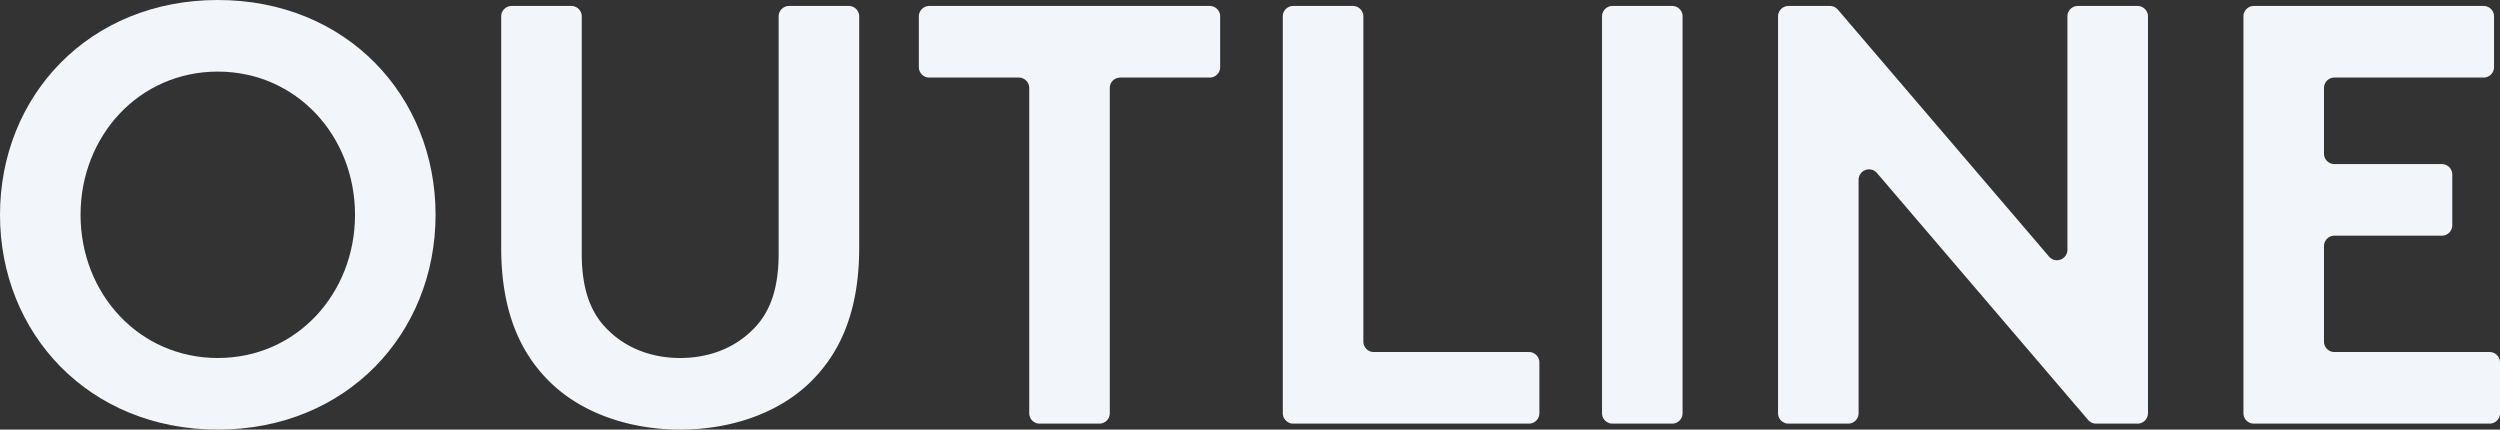 <svg xmlns="http://www.w3.org/2000/svg" width="837.99" height="143.998" viewBox="0 0 837.99 143.998">
  <rect x="0" y="0" width="837.99" height="143.998" fill="#333333" stroke="none"/>
  <g id="title_outline" transform="translate(-450 -6111)">
    <path id="パス_6462" data-name="パス 6462" d="M73,0c43.2,0,73,32.2,73,72s-29.8,72-73,72S0,111.8,0,72,29.8,0,73,0m0,120c26.4,0,46-21.6,46-48S99.4,24,73,24,27,45.6,27,72s19.6,48,46,48" transform="translate(450 6111)" fill="#f2f5f9"/>
    <path id="パス_6463" data-name="パス 6463" d="M186,129.6c-11.6-10.4-18-25.2-18-46.6V5.5A3.5,3.5,0,0,1,171.5,2h20A3.5,3.5,0,0,1,195,5.5V85c0,12.8,3.4,20.6,9.2,26,6,5.8,14.4,9,23.8,9s17.8-3.2,23.8-9c5.8-5.4,9.2-13.2,9.2-26V5.5a3.5,3.5,0,0,1,3.5-3.5h20a3.5,3.5,0,0,1,3.5,3.5V83c0,21.4-6.4,36.2-18,46.6-10.8,9.6-26.2,14.4-42,14.4s-31.2-4.8-42-14.4" transform="translate(450 6111)" fill="#f2f5f9"/>
    <path id="パス_6464" data-name="パス 6464" d="M408.995,5.5v17a3.5,3.5,0,0,1-3.5,3.5h-30a3.5,3.5,0,0,0-3.5,3.5v109a3.5,3.5,0,0,1-3.5,3.5h-20a3.5,3.5,0,0,1-3.5-3.5V29.5a3.5,3.5,0,0,0-3.5-3.5h-30a3.5,3.5,0,0,1-3.5-3.5V5.5A3.5,3.5,0,0,1,311.5,2h94a3.5,3.5,0,0,1,3.5,3.5" transform="translate(450 6111)" fill="#f2f5f9"/>
    <path id="パス_6465" data-name="パス 6465" d="M433.495,2h20a3.5,3.5,0,0,1,3.5,3.5v109a3.5,3.5,0,0,0,3.5,3.5h52a3.5,3.5,0,0,1,3.5,3.5v17a3.5,3.5,0,0,1-3.5,3.5h-79a3.5,3.5,0,0,1-3.5-3.5V5.5a3.5,3.5,0,0,1,3.5-3.5" transform="translate(450 6111)" fill="#f2f5f9"/>
    <path id="パス_6466" data-name="パス 6466" d="M540.492,2h20a3.5,3.5,0,0,1,3.5,3.5v133a3.5,3.5,0,0,1-3.5,3.5h-20a3.5,3.5,0,0,1-3.5-3.5V5.5a3.5,3.5,0,0,1,3.5-3.5" transform="translate(450 6111)" fill="#f2f5f9"/>
    <path id="パス_6467" data-name="パス 6467" d="M599.492,2H613.38a3.5,3.5,0,0,1,2.66,1.225L686.83,86a3.5,3.5,0,0,0,6.16-2.275V5.5a3.5,3.5,0,0,1,3.5-3.5h20a3.5,3.5,0,0,1,3.5,3.5v133a3.5,3.5,0,0,1-3.5,3.5H702.6a3.5,3.5,0,0,1-2.66-1.225L629.152,58a3.5,3.5,0,0,0-6.16,2.275V138.5a3.5,3.5,0,0,1-3.5,3.5h-20a3.5,3.5,0,0,1-3.5-3.5V5.5a3.5,3.5,0,0,1,3.5-3.5" transform="translate(450 6111)" fill="#f2f5f9"/>
    <path id="パス_6468" data-name="パス 6468" d="M778.991,29.5v22a3.5,3.5,0,0,0,3.5,3.5h36a3.5,3.5,0,0,1,3.5,3.5v17a3.5,3.5,0,0,1-3.5,3.5h-36a3.5,3.5,0,0,0-3.5,3.5v32a3.5,3.5,0,0,0,3.5,3.5h52a3.5,3.5,0,0,1,3.5,3.5v17a3.5,3.5,0,0,1-3.5,3.5h-79a3.5,3.5,0,0,1-3.5-3.5V5.5a3.5,3.5,0,0,1,3.5-3.5h77a3.5,3.5,0,0,1,3.5,3.5v17a3.5,3.5,0,0,1-3.5,3.5h-50a3.5,3.5,0,0,0-3.5,3.5" transform="translate(450 6111)" fill="#f2f5f9"/>
  </g>
</svg>
